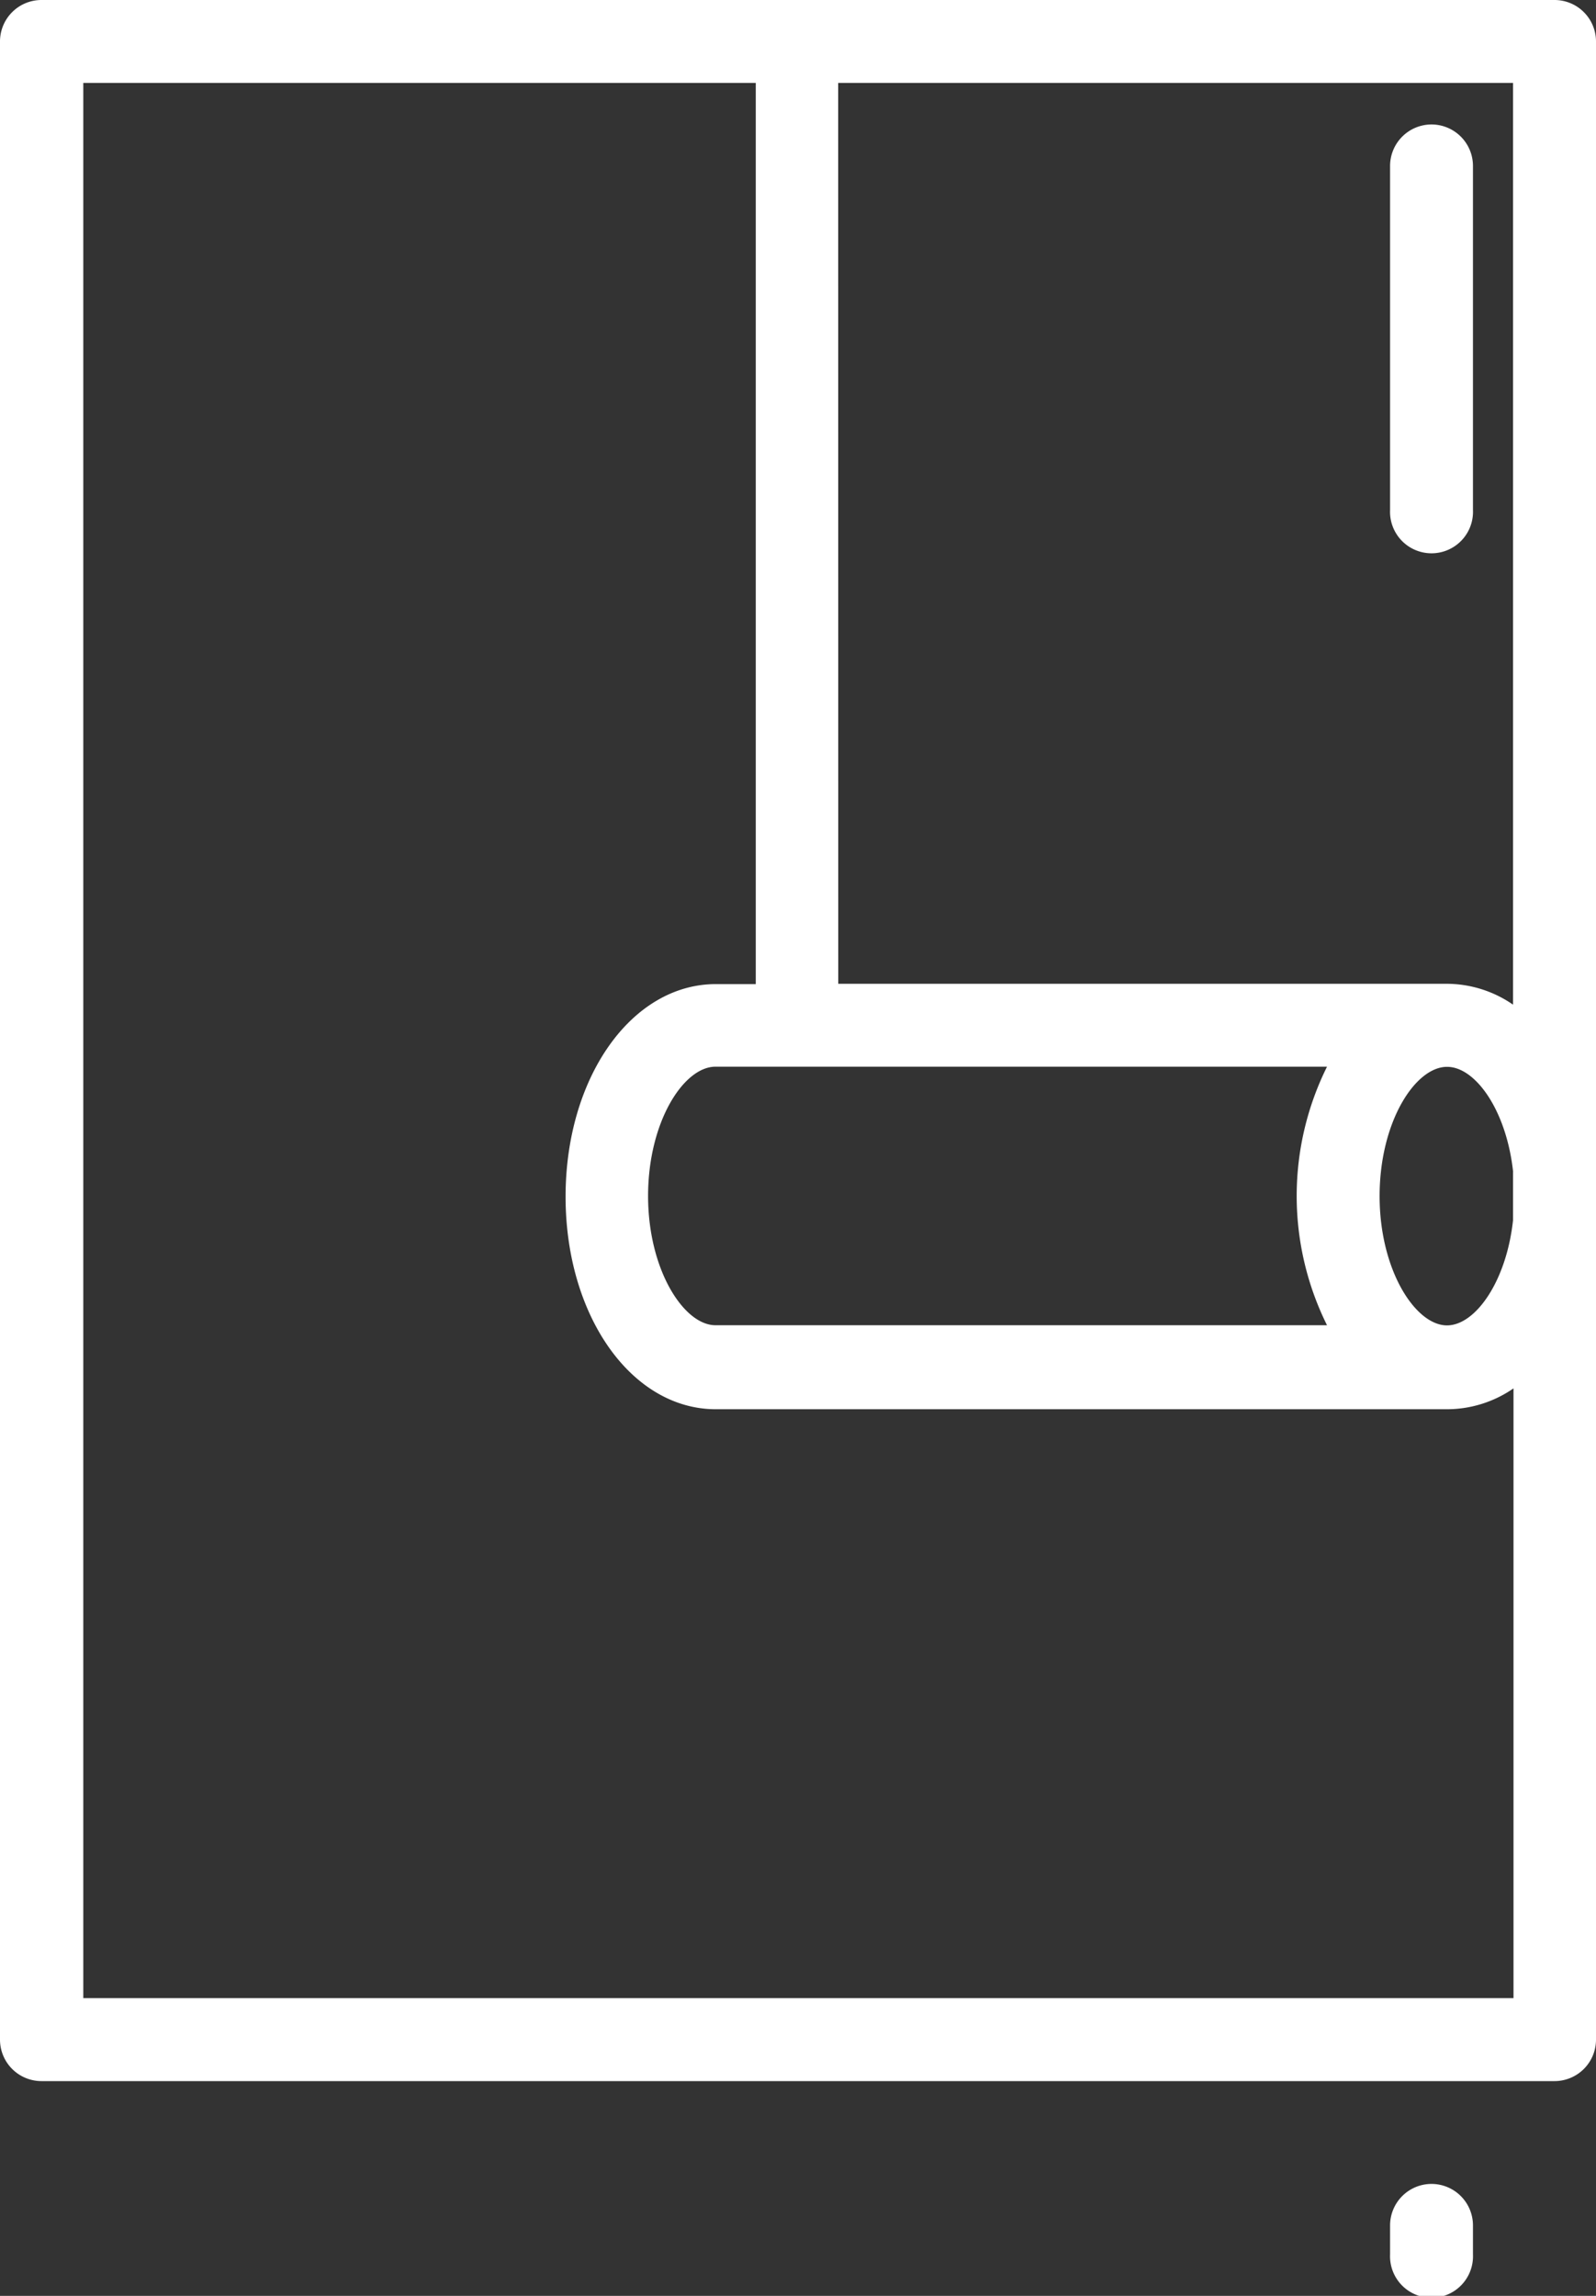 <svg xmlns="http://www.w3.org/2000/svg" width="20.275" height="29.162" viewBox="0 0 20.275 29.162"><rect x="0" y="0" width="20.275" height="29.162" fill="#333333" stroke="none"/><defs><style>.a{fill:#fff;}</style></defs><g transform="translate(0)"><path class="a" d="M79.39,0H60.169a.527.527,0,0,0-.527.527v25.38a.527.527,0,0,0,.527.527H79.39a.527.527,0,0,0,.527-.527V.527h0A.527.527,0,0,0,79.39,0Zm-9.1,1.053h8.573V12.761a1.487,1.487,0,0,0-.839-.265H70.291Zm8.573,13.831V15.5c-.085.781-.48,1.335-.839,1.335-.4,0-.856-.7-.856-1.642s.452-1.642.856-1.642C78.383,13.549,78.779,14.1,78.864,14.884ZM76.5,16.833H68.731c-.4,0-.856-.7-.856-1.642s.452-1.642.856-1.642H76.5a3.691,3.691,0,0,0,0,3.284Zm2.362,8.547H60.7V1.053h8.543V12.5h-.507c-1.07,0-1.909,1.184-1.909,2.7s.838,2.7,1.909,2.7h9.294a1.487,1.487,0,0,0,.839-.265V25.38Z" transform="translate(-59.642)"/><path class="a" d="M402.214,30.6a.527.527,0,0,0-.527.527v4.37a.527.527,0,1,0,1.053,0v-4.37A.527.527,0,0,0,402.214,30.6Z" transform="translate(-384.028 -29.019)"/><path class="a" d="M402.214,149.928a.527.527,0,0,0-.527.527v.369a.527.527,0,1,0,1.053,0v-.369A.527.527,0,0,0,402.214,149.928Z" transform="translate(-384.028 -122.188)"/></g></svg>